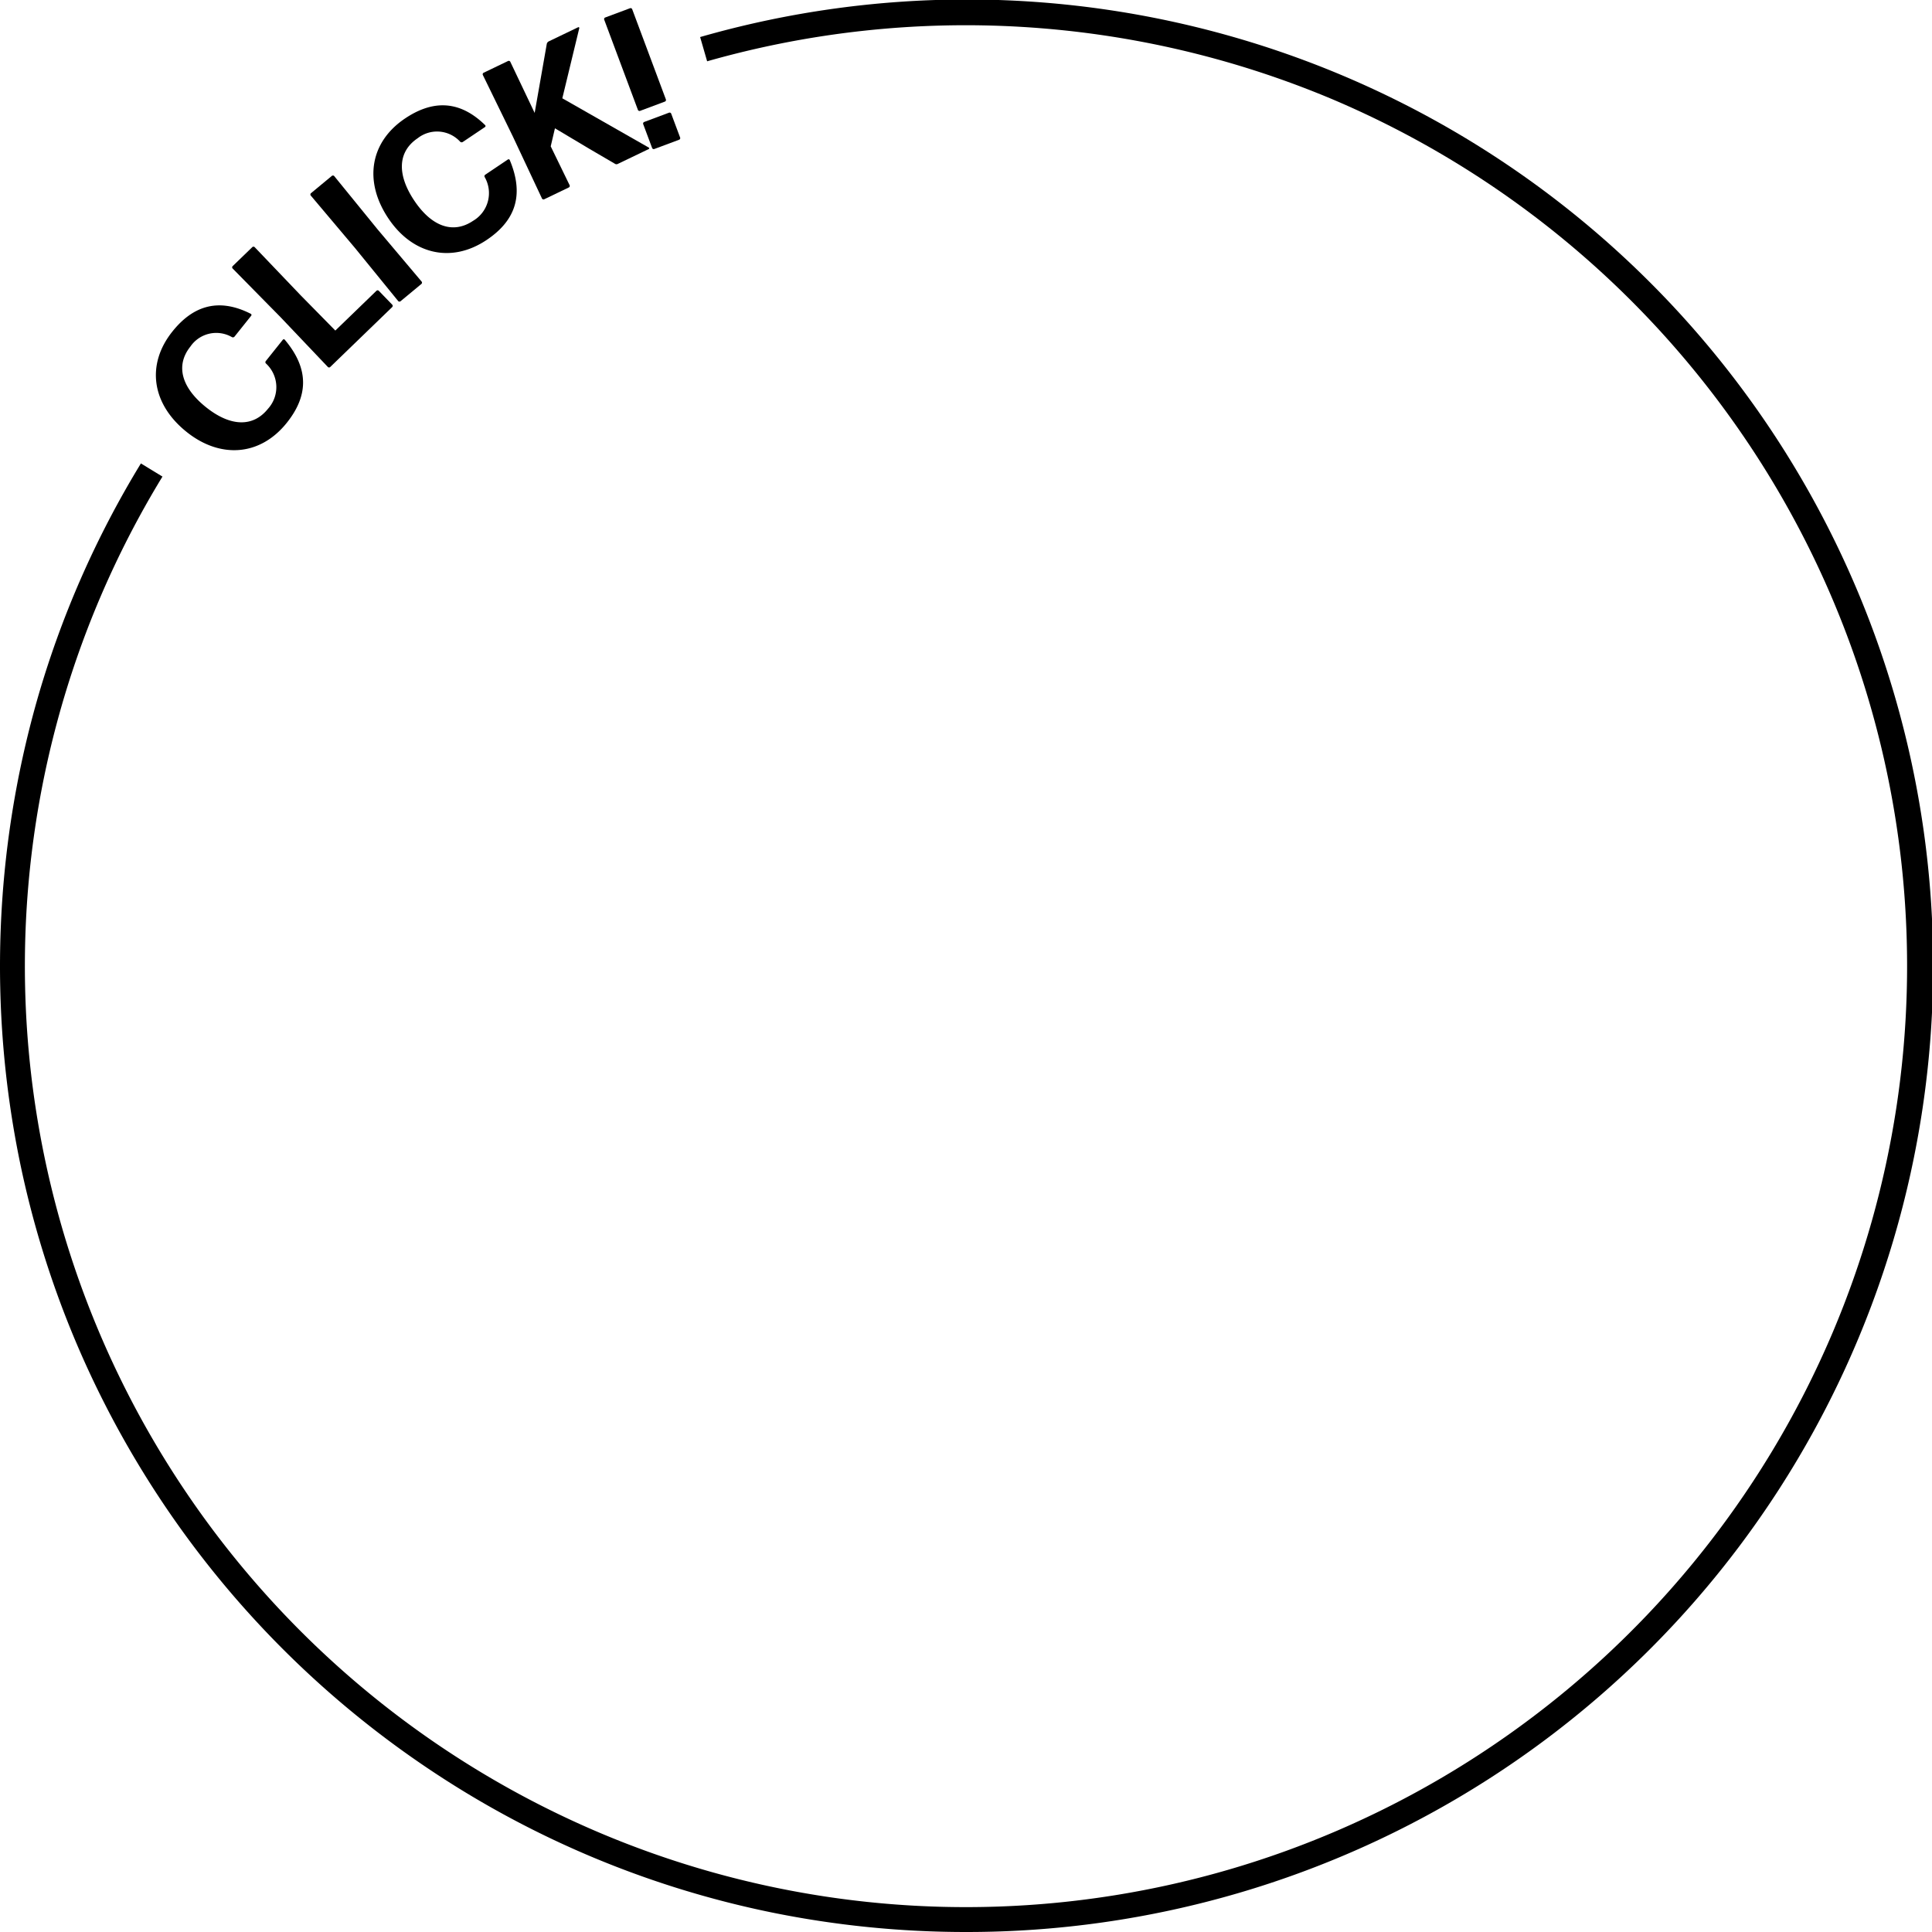 <svg xmlns="http://www.w3.org/2000/svg" width="153" height="153" viewBox="0 0 153 153">
  <g id="グループ_658" data-name="グループ 658" transform="translate(-563.5 -4296.756)">
    <g id="グループ_645" data-name="グループ 645" transform="translate(563.5 4293.84)">
      <path id="パス_1616" data-name="パス 1616" d="M76.5,155.916a77.061,77.061,0,0,1-15.417-1.554,76.086,76.086,0,0,1-27.356-11.511A76.719,76.719,0,0,1,6.012,109.194,76.122,76.122,0,0,1,1.554,94.832,77.1,77.1,0,0,1,2.925,58.4a76.136,76.136,0,0,1,8.234-18.784l1.707,1.042a74.4,74.4,0,0,0,1.857,80.416A74.719,74.719,0,0,0,47.5,148.062a74.4,74.4,0,0,0,70.651-6.869,74.72,74.72,0,0,0,26.993-32.779,74.4,74.4,0,0,0-6.869-70.651A74.721,74.721,0,0,0,105.5,10.77a74.85,74.85,0,0,0-49.5-3L55.445,5.85A76.52,76.52,0,1,1,76.5,155.916Z"/>
    </g>
    <path id="パス_1627" data-name="パス 1627" d="M10.686-3.985a.1.1,0,0,0-.1-.127H8.431a.139.139,0,0,0-.143.127,2.546,2.546,0,0,1-2.7,2.366C3.7-1.62,2.62-3.048,2.62-5.525S3.668-9.495,5.6-9.495A2.482,2.482,0,0,1,8.24-7.383a.167.167,0,0,0,.159.127h2.112a.1.1,0,0,0,.1-.127c-.619-2.985-2.572-3.969-4.97-3.969-3.35,0-5.509,2.3-5.509,5.843C.127-2.128,2.239.238,5.652.238,8.272.238,10.082-.937,10.686-3.985Z" transform="translate(582.502 4334.503) rotate(-51.389)"/>
    <path id="パス_1626" data-name="パス 1626" d="M7.3,0a.137.137,0,0,0,.127-.127v-1.54A.137.137,0,0,0,7.3-1.794H2.763L2.731-5.7l.032-5.287a.137.137,0,0,0-.127-.127H.46a.137.137,0,0,0-.127.127l.048,5.43L.333-.127A.137.137,0,0,0,.46,0Z" transform="translate(589.316 4326.144) rotate(-44.039)"/>
    <path id="パス_1625" data-name="パス 1625" d="M2.7,0a.137.137,0,0,0,.127-.127l-.048-5.43.048-5.43a.137.137,0,0,0-.127-.127H.54a.137.137,0,0,0-.127.127L.46-5.557.413-.127A.137.137,0,0,0,.54,0Z" transform="matrix(0.77, -0.638, 0.638, 0.77, 594.798, 4320.961)"/>
    <path id="パス_1622" data-name="パス 1622" d="M6.732-.111A.22.22,0,0,0,6.923,0H9.653c.064,0,.079-.064.048-.111L5.224-6.589l3.62-4.43c.032-.032,0-.1-.048-.1h-2.6a.315.315,0,0,0-.206.1L2.747-6.494l.016-4.493a.137.137,0,0,0-.127-.127H.476a.137.137,0,0,0-.127.127l.032,5.43L.333-.127A.137.137,0,0,0,.46,0H2.636a.137.137,0,0,0,.127-.127l-.016-3.43L3.668-4.7,5.446-2.016Z" transform="matrix(0.901, -0.433, 0.433, 0.901, 606.178, 4312.739)"/>
    <path id="パス_1623" data-name="パス 1623" d="M2.54-3.223a.137.137,0,0,0,.127-.127v-7.637a.137.137,0,0,0-.127-.127H.429a.137.137,0,0,0-.127.127V-3.35a.137.137,0,0,0,.127.127ZM2.54,0a.137.137,0,0,0,.127-.127V-2.159a.137.137,0,0,0-.127-.127H.429A.137.137,0,0,0,.3-2.159V-.127A.137.137,0,0,0,.429,0Z" transform="matrix(0.937, -0.35, 0.35, 0.937, 614.909, 4308.708)"/>
    <path id="パス_1624" data-name="パス 1624" d="M10.686-3.985a.1.1,0,0,0-.1-.127H8.431a.139.139,0,0,0-.143.127,2.546,2.546,0,0,1-2.7,2.366C3.7-1.619,2.62-3.048,2.62-5.525S3.668-9.495,5.6-9.495A2.482,2.482,0,0,1,8.24-7.383a.167.167,0,0,0,.159.127h2.112a.1.1,0,0,0,.1-.127c-.619-2.985-2.572-3.969-4.97-3.969-3.35,0-5.509,2.3-5.509,5.843C.127-2.128,2.239.238,5.652.238,8.272.238,10.082-.937,10.686-3.985Z" transform="translate(597.227 4318.707) rotate(-33.913)"/>
  </g>
</svg>
